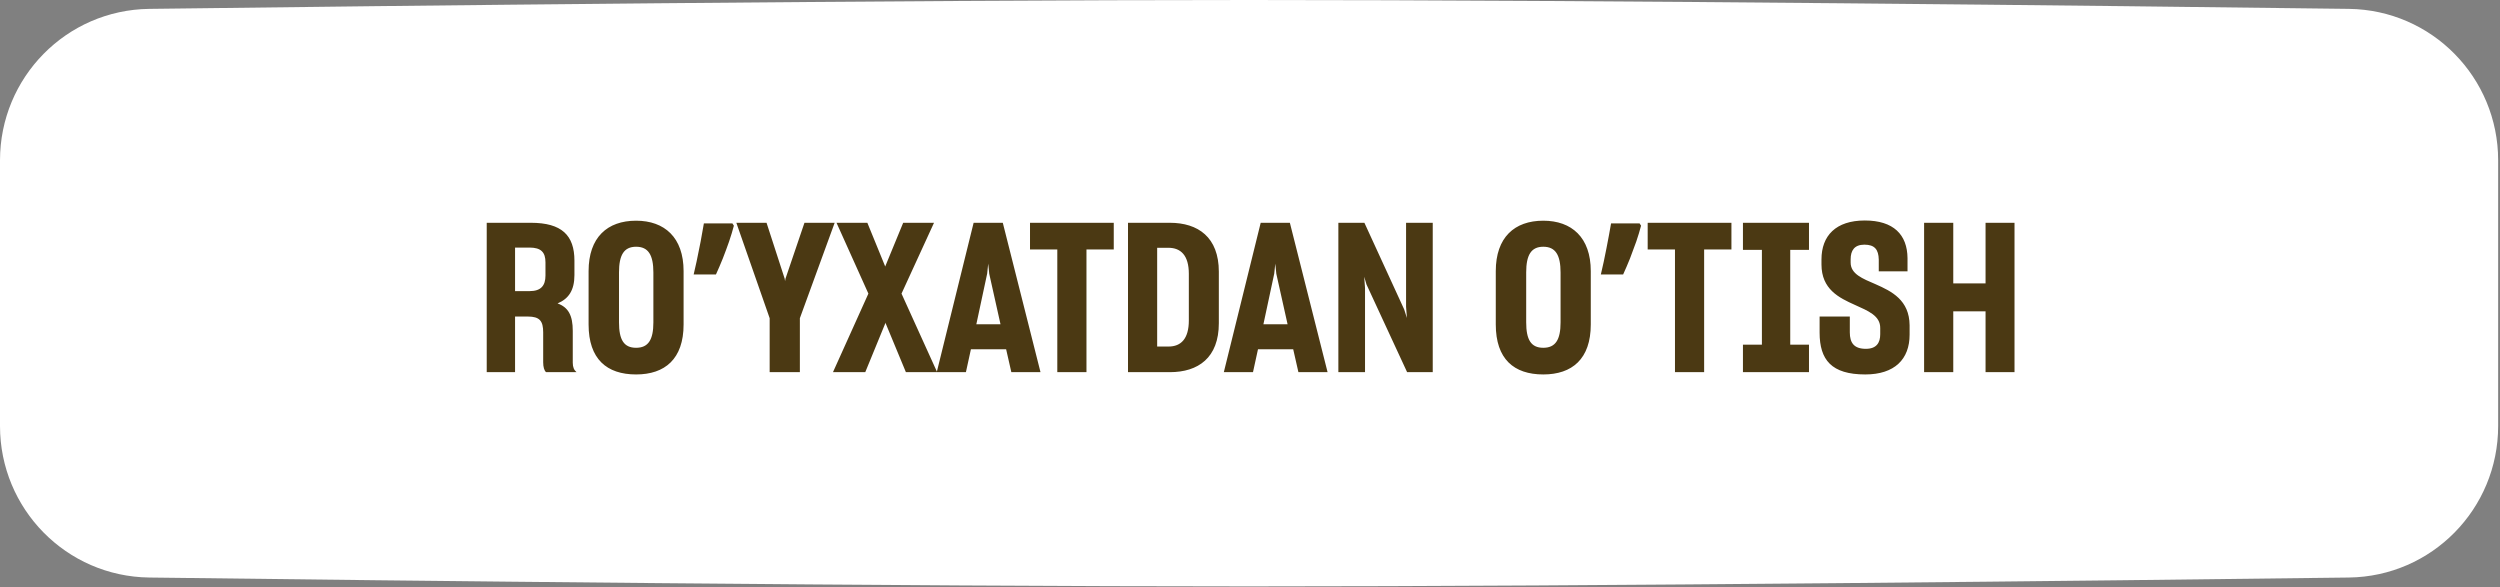 <?xml version="1.0" encoding="UTF-8"?> <svg xmlns="http://www.w3.org/2000/svg" width="264" height="62" viewBox="0 0 264 62" fill="none"><rect x="0" y="0" width="264" height="62" fill="#808080" stroke="none"/><path d="M0 16.939C0 8.181 7.005 1.048 15.762 0.937C41.755 0.606 94.456 0 131.902 0C169.349 0 222.05 0.606 248.043 0.937C256.8 1.048 263.805 8.181 263.805 16.939V44.985C263.805 53.743 256.8 60.875 248.043 60.987C222.05 61.318 169.349 61.924 131.902 61.924C94.456 61.924 41.755 61.318 15.762 60.987C7.005 60.875 0 53.743 0 44.985V16.939Z" fill="white"></path><path d="M51.398 39.3V23.526H56.062C59.318 23.526 60.66 24.846 60.66 27.53V29.048C60.66 30.654 60.044 31.556 58.878 32.04C60.022 32.458 60.484 33.316 60.484 34.944V38.31C60.484 38.772 60.616 39.08 60.88 39.3H57.668C57.47 39.146 57.36 38.75 57.36 38.266V35.098C57.36 33.888 56.986 33.426 55.732 33.426H54.39V39.3H51.398ZM55.93 26.144H54.39V30.742H55.93C57.118 30.742 57.602 30.17 57.602 29.092V27.706C57.602 26.65 57.14 26.144 55.93 26.144ZM67.171 39.542C64.069 39.542 62.155 37.914 62.155 34.262V28.63C62.155 25.066 64.135 23.306 67.171 23.306C70.163 23.306 72.187 25.066 72.187 28.63V34.262C72.187 37.914 70.207 39.542 67.171 39.542ZM67.171 36.726C68.469 36.726 68.997 35.868 68.997 34.042V28.784C68.997 26.936 68.469 26.056 67.171 26.056C65.873 26.056 65.367 26.958 65.367 28.762V34.042C65.367 35.868 65.873 36.726 67.171 36.726ZM77.497 23.834C77.365 24.347 77.196 24.904 76.991 25.506C76.786 26.093 76.566 26.686 76.331 27.288C76.096 27.875 75.854 28.439 75.605 28.982H73.251C73.354 28.542 73.456 28.087 73.559 27.618C73.662 27.148 73.757 26.679 73.845 26.21C73.948 25.726 74.036 25.264 74.109 24.824C74.197 24.384 74.27 23.973 74.329 23.592H77.343L77.497 23.834ZM81.276 39.3V33.602L77.757 23.526H80.947L82.861 29.422L82.904 29.686L82.948 29.422L84.951 23.526H88.141L84.466 33.602V39.3H81.276ZM87.962 39.3L91.702 31.006L88.336 23.526H91.592L93.462 28.102L93.484 28.168V28.124L95.376 23.526H98.632L95.2 31.006L98.962 39.3H95.662L93.528 34.152L93.506 34.064L93.484 34.152L91.372 39.3H87.962ZM98.921 39.3L102.815 23.526H105.895L109.877 39.3H106.797L106.247 36.88H102.529L102.001 39.3H98.921ZM104.245 28.894L103.101 34.24H105.653L104.465 28.916L104.355 27.838L104.245 28.894ZM111.651 39.3V26.342H108.769V23.526H117.613V26.342H114.731V39.3H111.651ZM119.117 23.526H123.539C126.509 23.526 128.709 25.044 128.709 28.696V34.13C128.709 37.782 126.531 39.3 123.539 39.3H119.117V23.526ZM123.385 26.166H122.197V36.594H123.407C124.705 36.594 125.541 35.78 125.541 33.844V28.916C125.541 26.958 124.683 26.166 123.385 26.166ZM129.236 39.3L133.13 23.526H136.21L140.192 39.3H137.112L136.562 36.88H132.844L132.316 39.3H129.236ZM134.56 28.894L133.416 34.24H135.968L134.78 28.916L134.67 27.838L134.56 28.894ZM141.331 39.3V23.526H144.081L148.283 32.678L148.569 33.58L148.481 32.392V23.526H151.297V39.3H148.591L144.301 30.038L144.059 29.224L144.147 30.412V39.3H141.331ZM162.97 39.542C159.868 39.542 157.954 37.914 157.954 34.262V28.63C157.954 25.066 159.934 23.306 162.97 23.306C165.962 23.306 167.986 25.066 167.986 28.63V34.262C167.986 37.914 166.006 39.542 162.97 39.542ZM162.97 36.726C164.268 36.726 164.796 35.868 164.796 34.042V28.784C164.796 26.936 164.268 26.056 162.97 26.056C161.672 26.056 161.166 26.958 161.166 28.762V34.042C161.166 35.868 161.672 36.726 162.97 36.726ZM173.296 23.834C173.164 24.347 172.995 24.904 172.79 25.506C172.584 26.093 172.364 26.686 172.13 27.288C171.895 27.875 171.653 28.439 171.404 28.982H169.05C169.152 28.542 169.255 28.087 169.358 27.618C169.46 27.148 169.556 26.679 169.644 26.21C169.746 25.726 169.834 25.264 169.908 24.824C169.996 24.384 170.069 23.973 170.128 23.592H173.142L173.296 23.834ZM176.877 39.3V26.342H173.995V23.526H182.839V26.342H179.957V39.3H176.877ZM184.055 36.396H186.057V26.386H184.055V23.526H191.029V26.386H189.049V36.396H191.029V39.3H184.055V36.396ZM196.968 39.542C193.404 39.542 192.15 38.002 192.15 35.12V33.426H195.34V35.098C195.34 36.198 195.78 36.836 197.034 36.836C198.156 36.836 198.552 36.198 198.552 35.296V34.658C198.574 33.338 197.276 32.832 195.868 32.194C194.196 31.446 192.348 30.544 192.348 27.926V27.398C192.348 24.89 193.866 23.284 196.924 23.284C199.96 23.284 201.412 24.78 201.434 27.266V28.652H198.398V27.42C198.376 26.342 197.958 25.836 196.88 25.836C195.824 25.836 195.428 26.452 195.428 27.376V27.728C195.428 28.938 196.682 29.422 198.068 30.016C199.762 30.764 201.632 31.688 201.654 34.35V35.34C201.654 37.936 200.07 39.542 196.968 39.542ZM203.185 23.526H206.265V29.928H209.675V23.526H212.733V39.3H209.675V32.876H206.265V39.3H203.185V23.526Z" fill="#4B3913"></path></svg> 